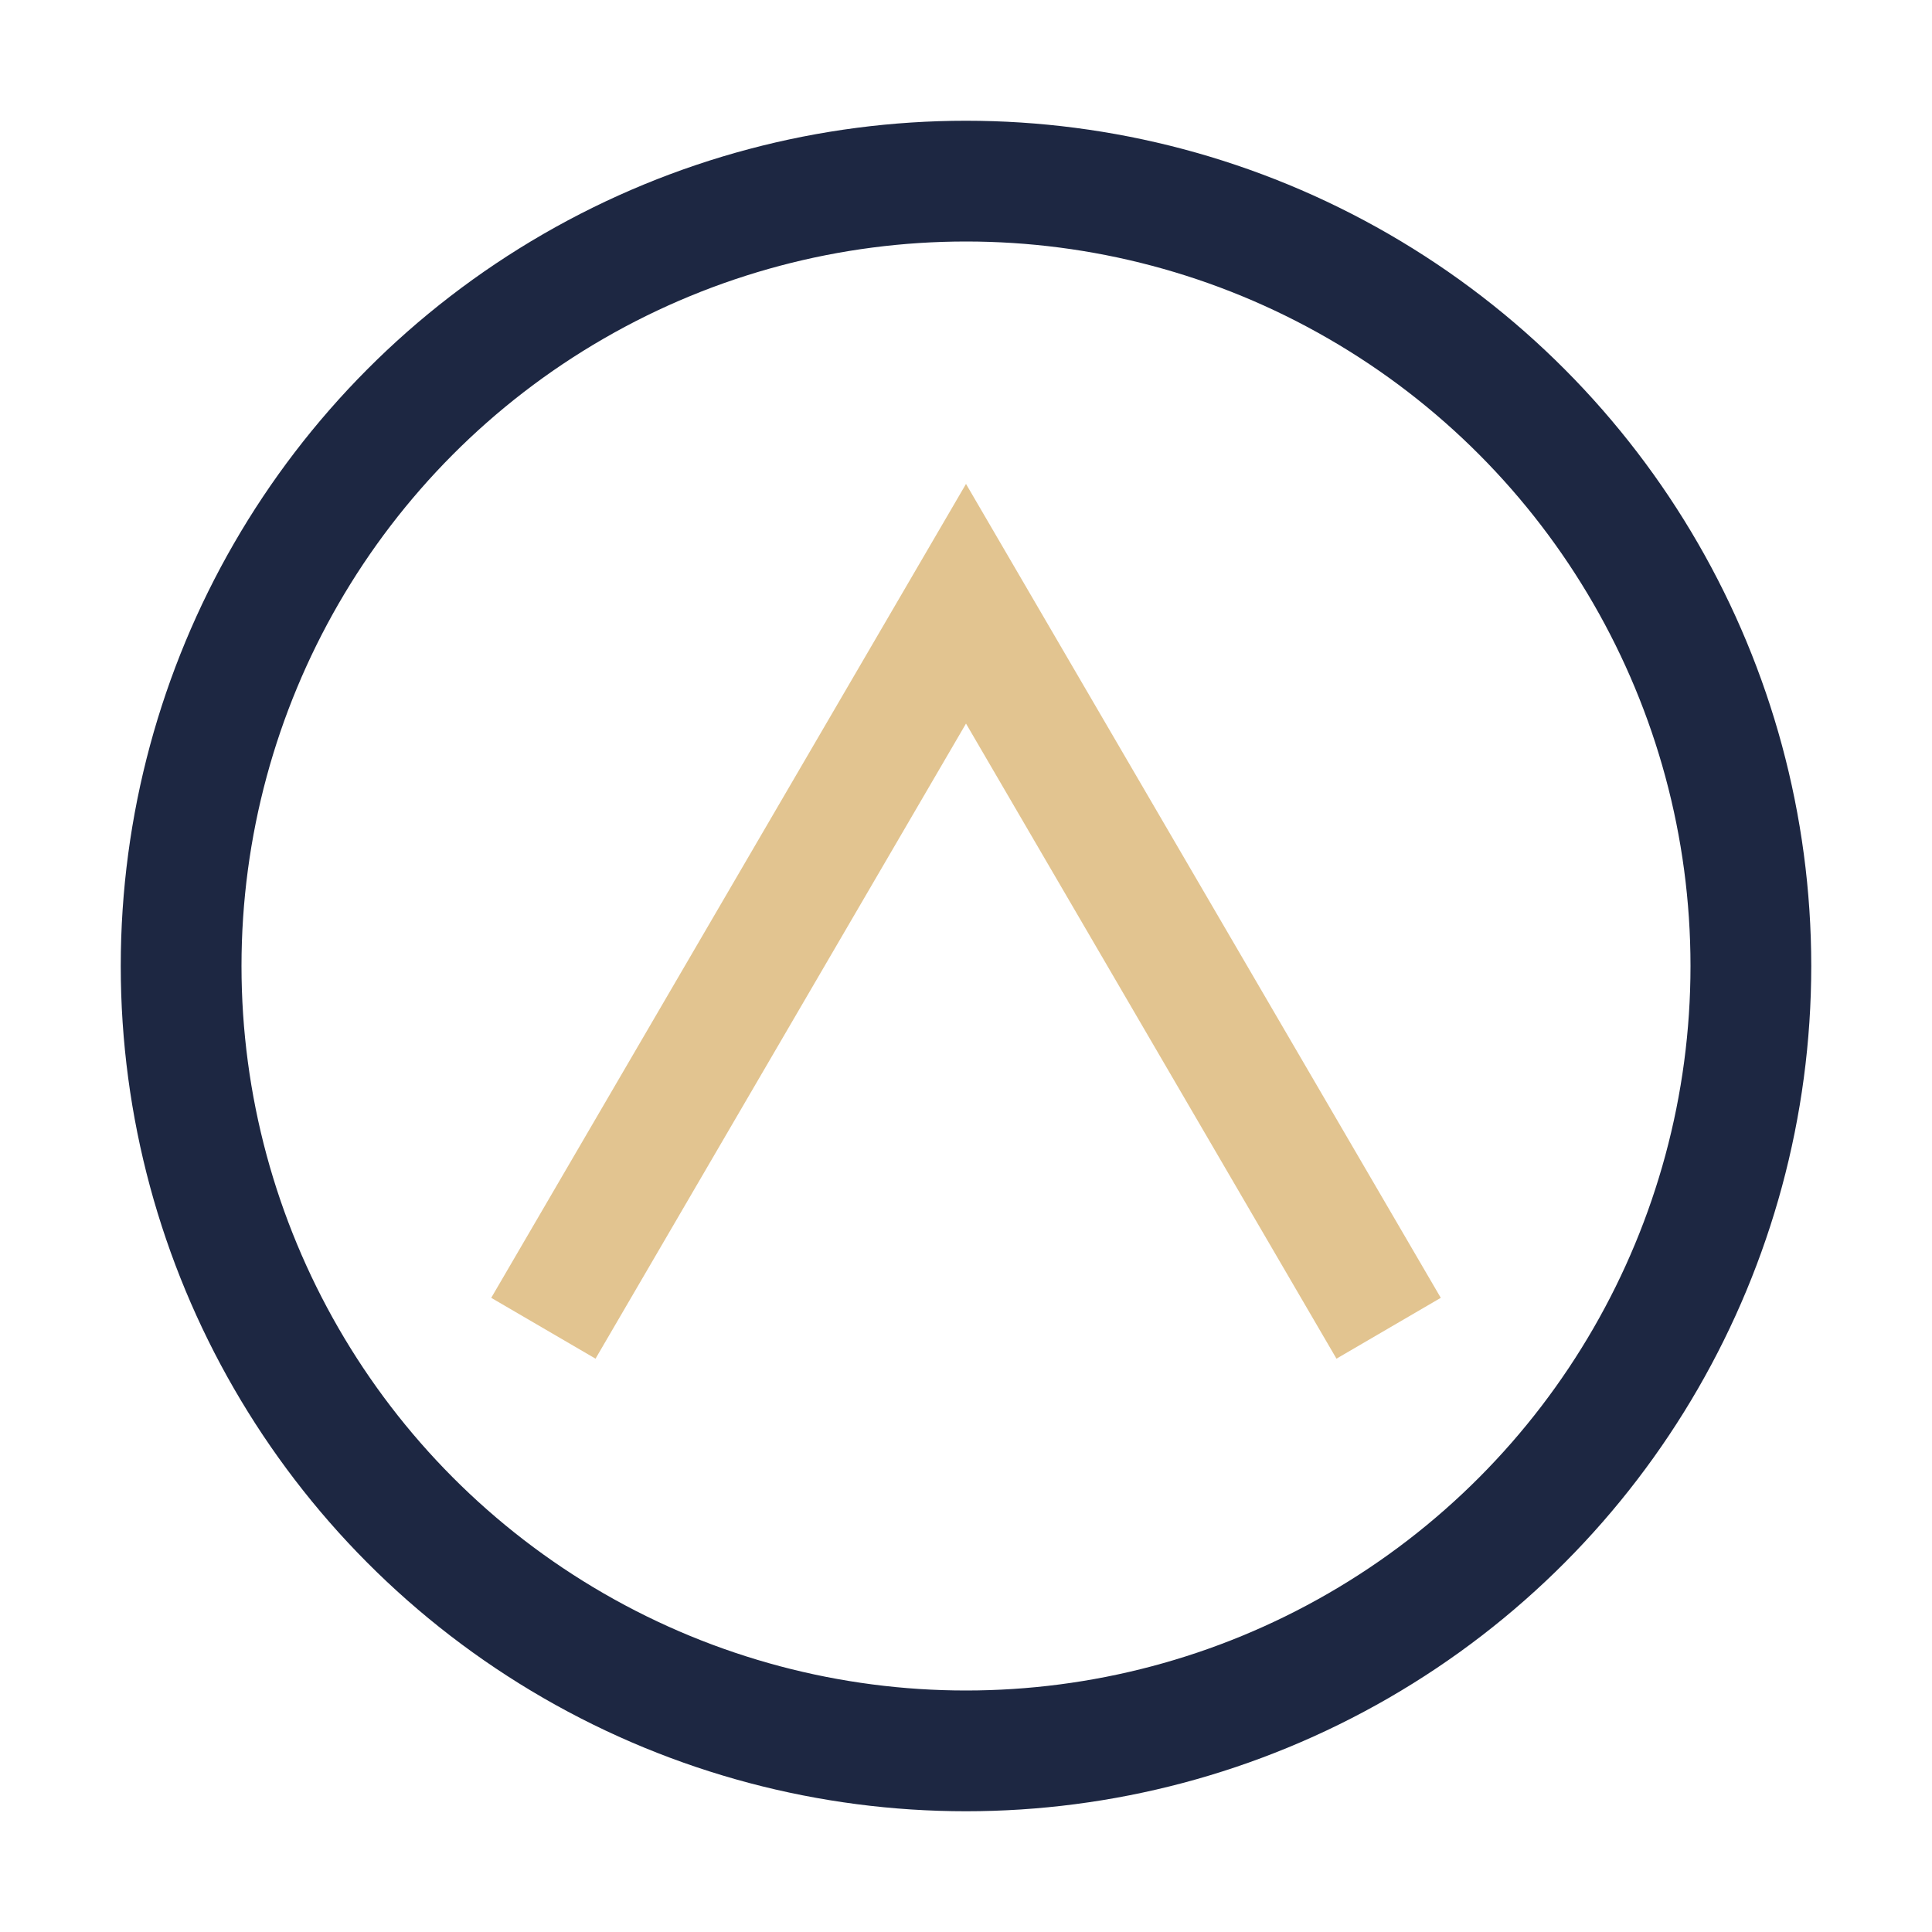 <?xml version="1.0" encoding="UTF-8"?>
<svg xmlns="http://www.w3.org/2000/svg" width="32" height="32" viewBox="0 0 32 32"><circle cx="16" cy="16" r="13" fill="none" stroke="#1D2742" stroke-width="2"/><path d="M9 22l7-12 7 12" fill="none" stroke="#E2C490" stroke-width="2"/></svg>